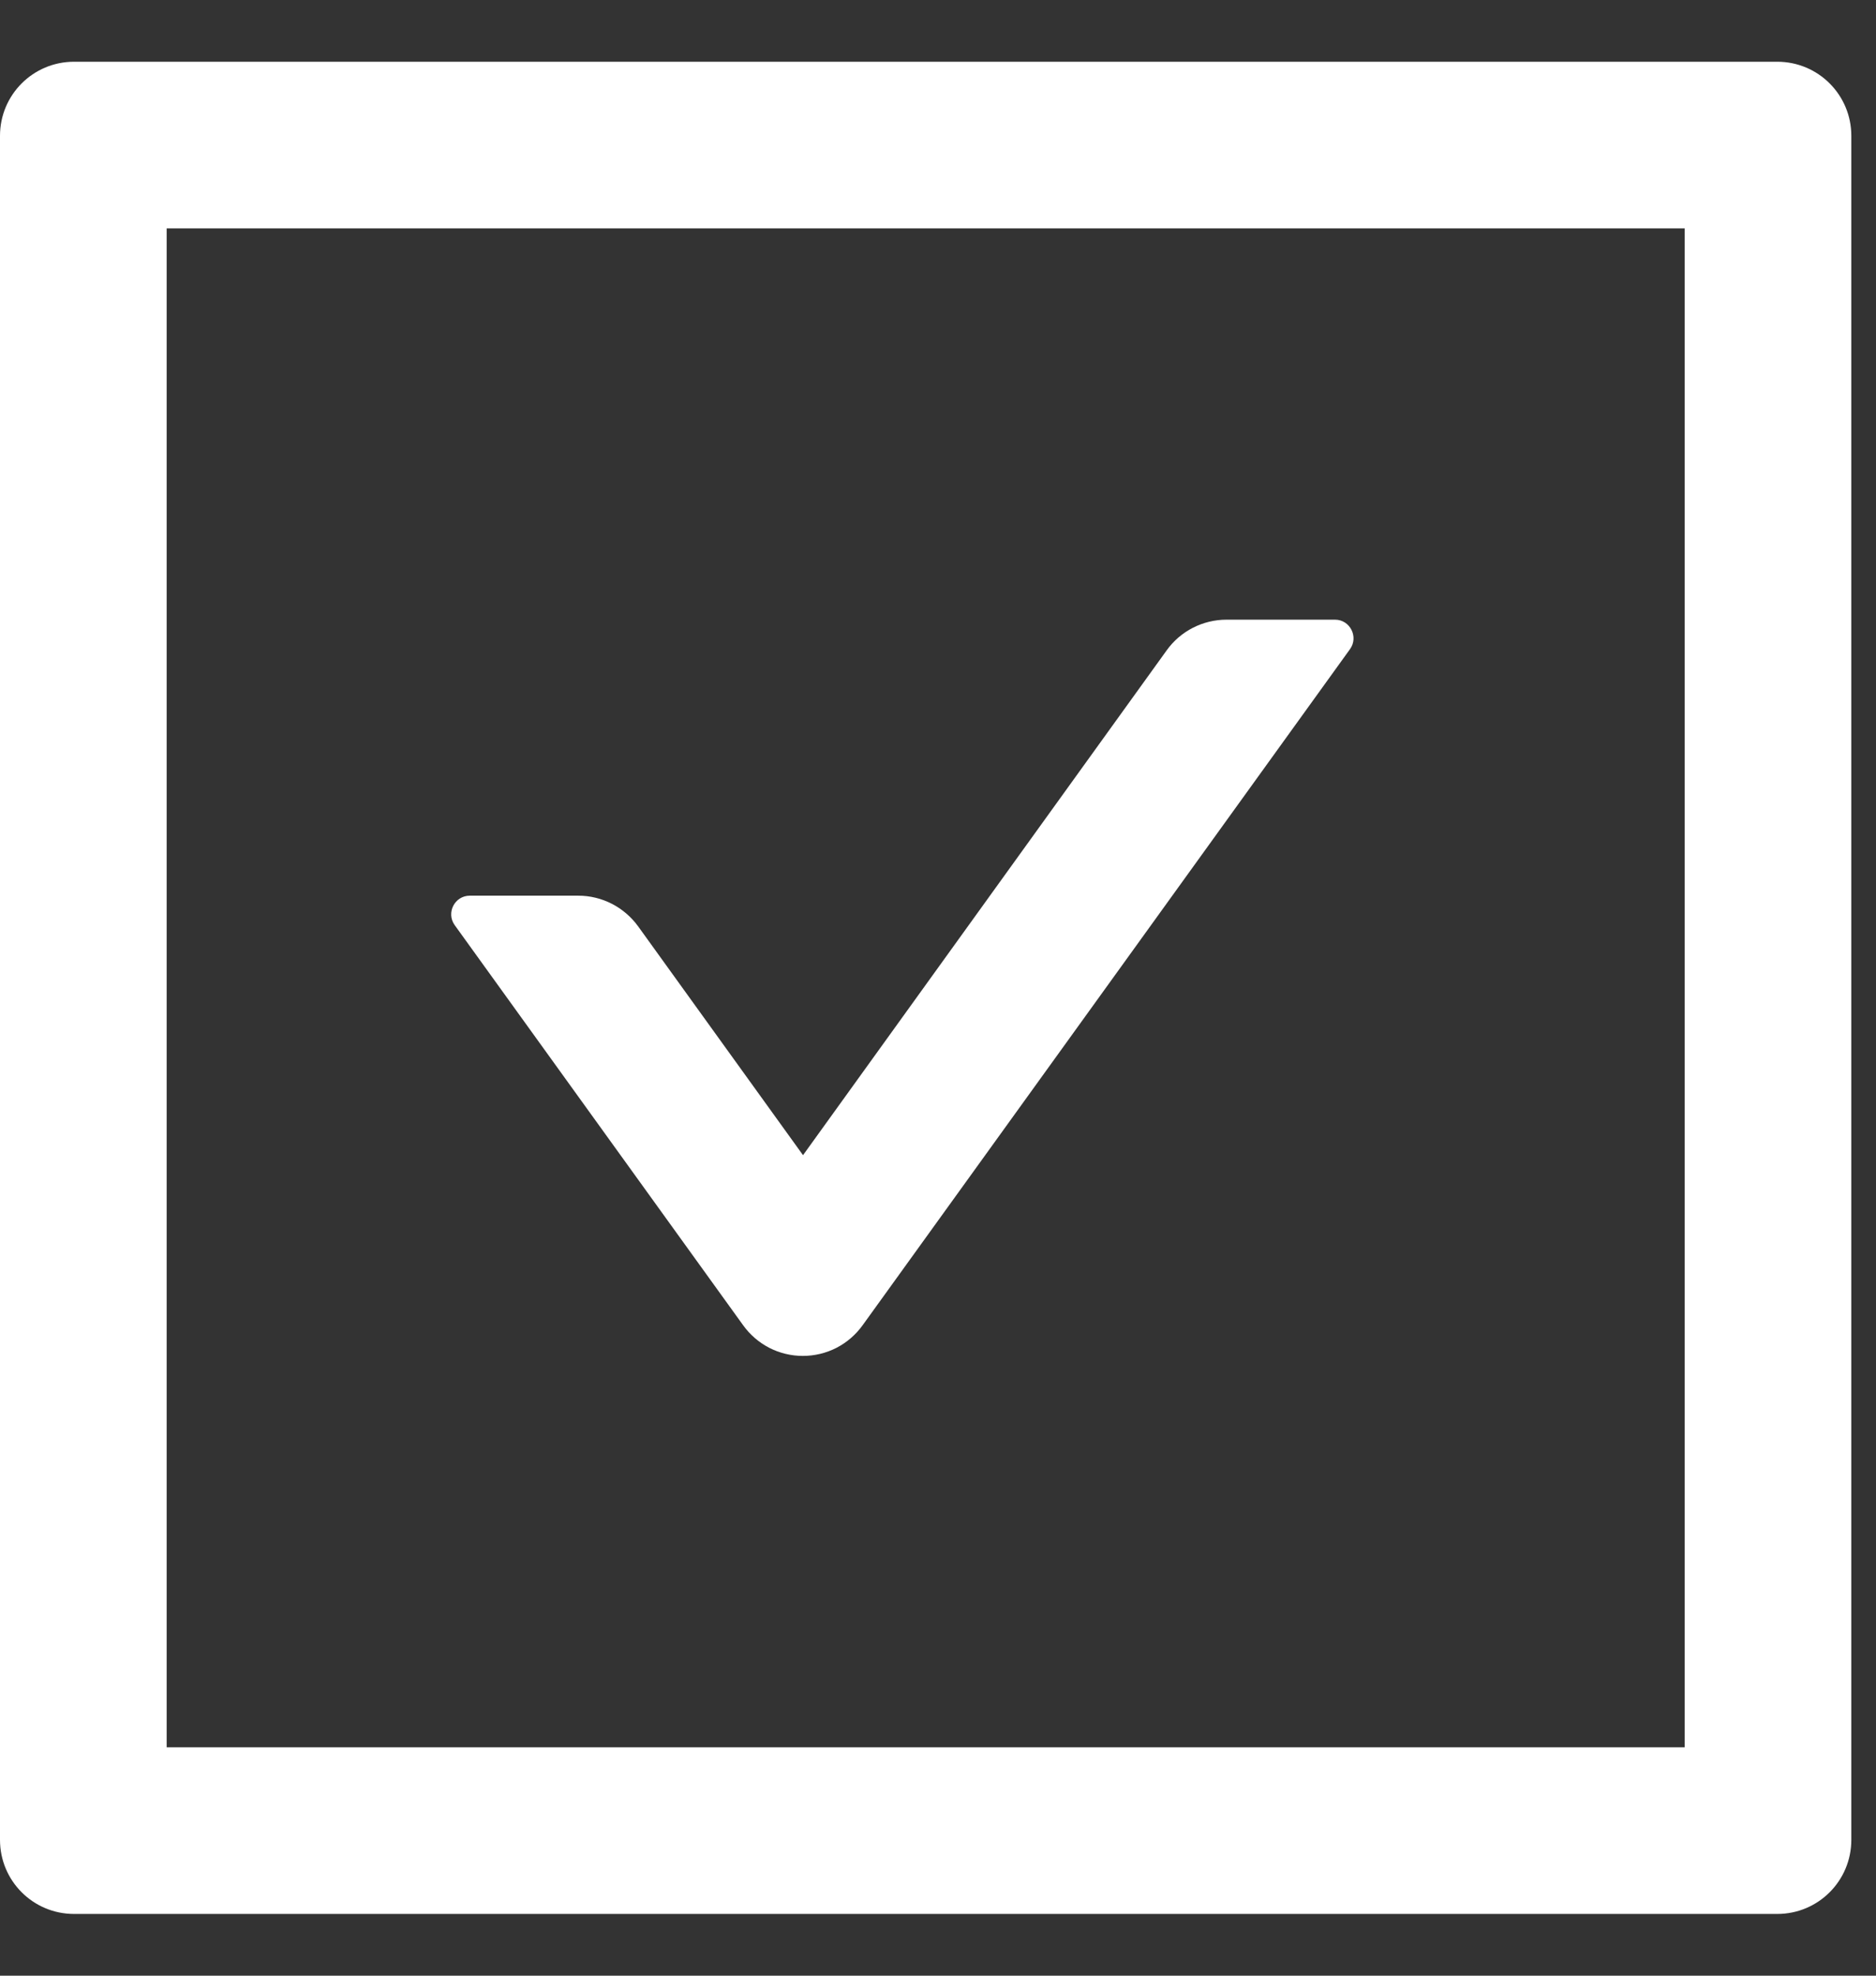 <svg width="19" height="20" viewBox="0 0 19 20" fill="none" xmlns="http://www.w3.org/2000/svg">
<rect x="0" y="0" width="19" height="20" fill="#333333" stroke="none"/>
<path d="M7.526 13.415C7.595 13.511 7.686 13.59 7.791 13.644C7.896 13.698 8.013 13.726 8.131 13.726C8.25 13.726 8.367 13.698 8.472 13.644C8.577 13.59 8.668 13.511 8.737 13.415L13.673 6.571C13.762 6.447 13.673 6.273 13.521 6.273H12.422C12.183 6.273 11.955 6.388 11.815 6.585L8.133 11.694L6.464 9.379C6.323 9.184 6.098 9.067 5.857 9.067H4.758C4.605 9.067 4.516 9.241 4.605 9.365L7.526 13.415Z" fill="white"/>
<path d="M18 0.625H0.75C0.335 0.625 0 0.96 0 1.375V18.625C0 19.04 0.335 19.375 0.75 19.375H18C18.415 19.375 18.75 19.04 18.75 18.625V1.375C18.75 0.96 18.415 0.625 18 0.625ZM17.062 17.688H1.688V2.312H17.062V17.688Z" fill="white"/>
</svg>
